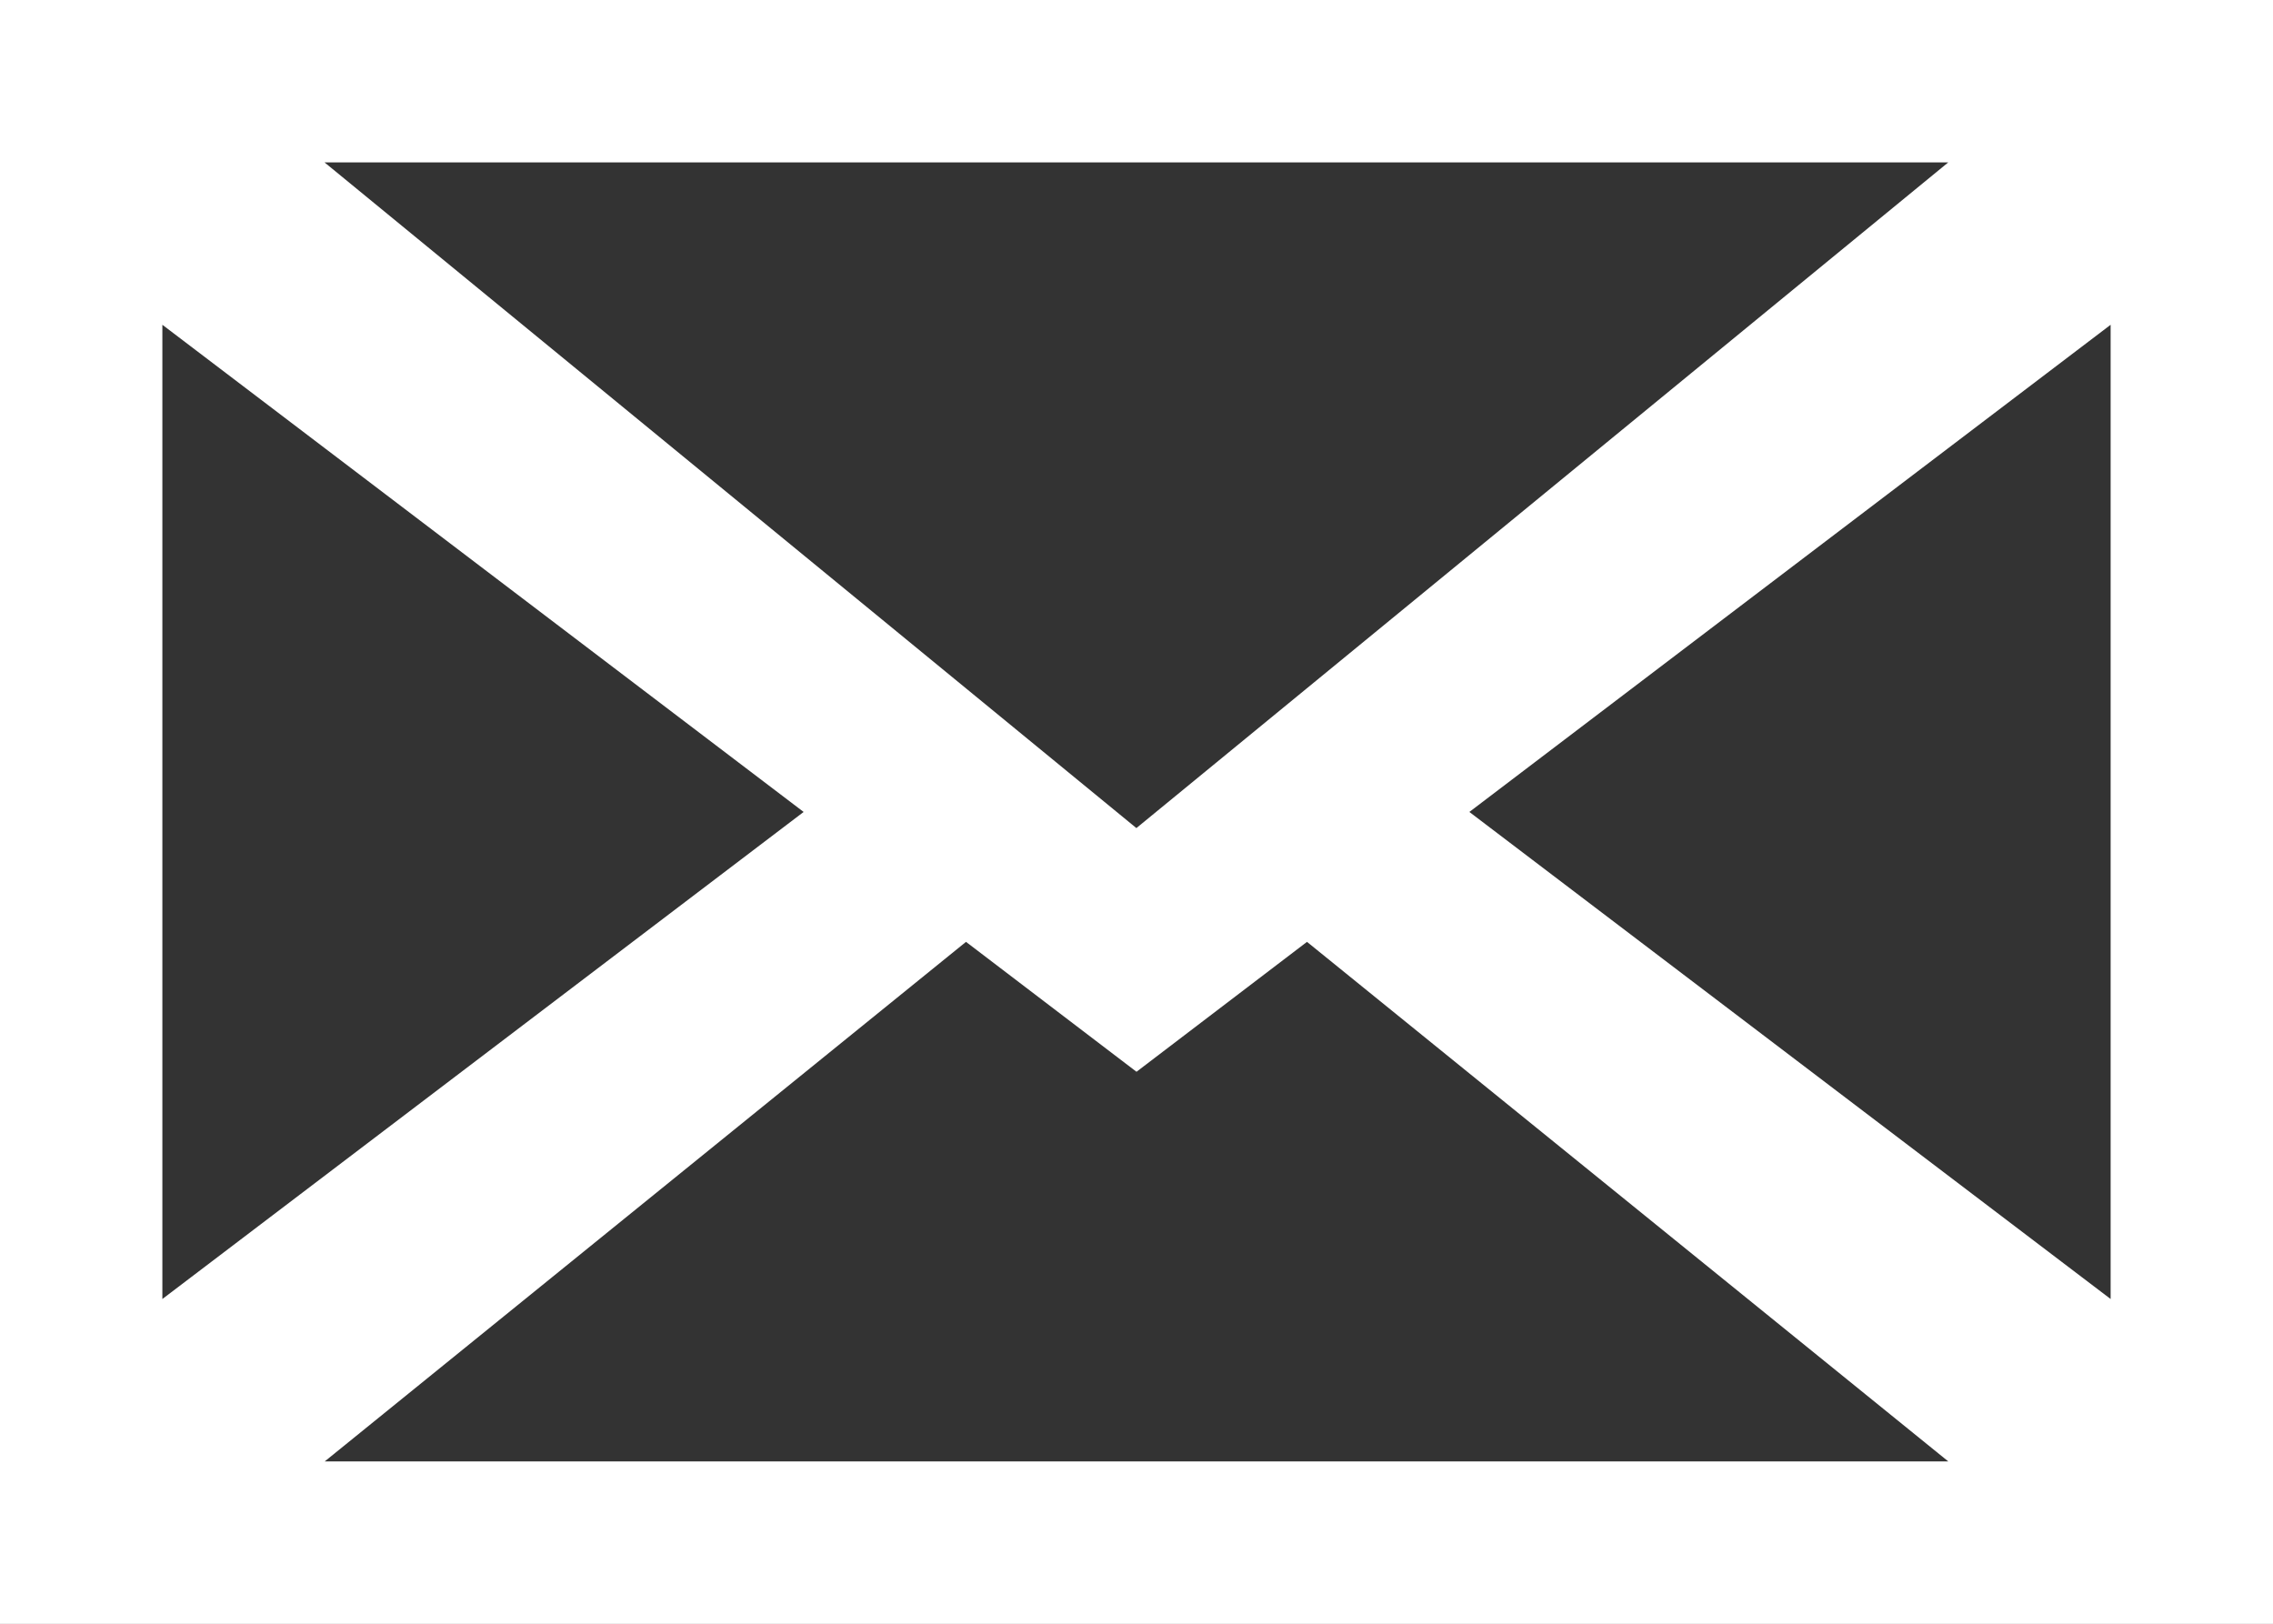 <svg xmlns="http://www.w3.org/2000/svg" width="20.438" height="14.598" viewBox="0 0 20.438 14.598">
  <rect x="0" y="0" width="20.438" height="14.598" fill="#333333" stroke="none"/>
  <path id="Path_1396" data-name="Path 1396" d="M423,1346v14.6h20.438V1346Zm17.518,1.46-7.3,5.985-7.3-5.985Zm-16.058,1.46,5.766,4.38-5.766,4.379Zm1.46,10.219,5.766-4.671,1.533,1.168,1.533-1.168,5.766,4.671Zm16.058-1.46-5.766-4.379,5.766-4.38Z" transform="translate(-423 -1346)" fill="#fff"/>
</svg>
